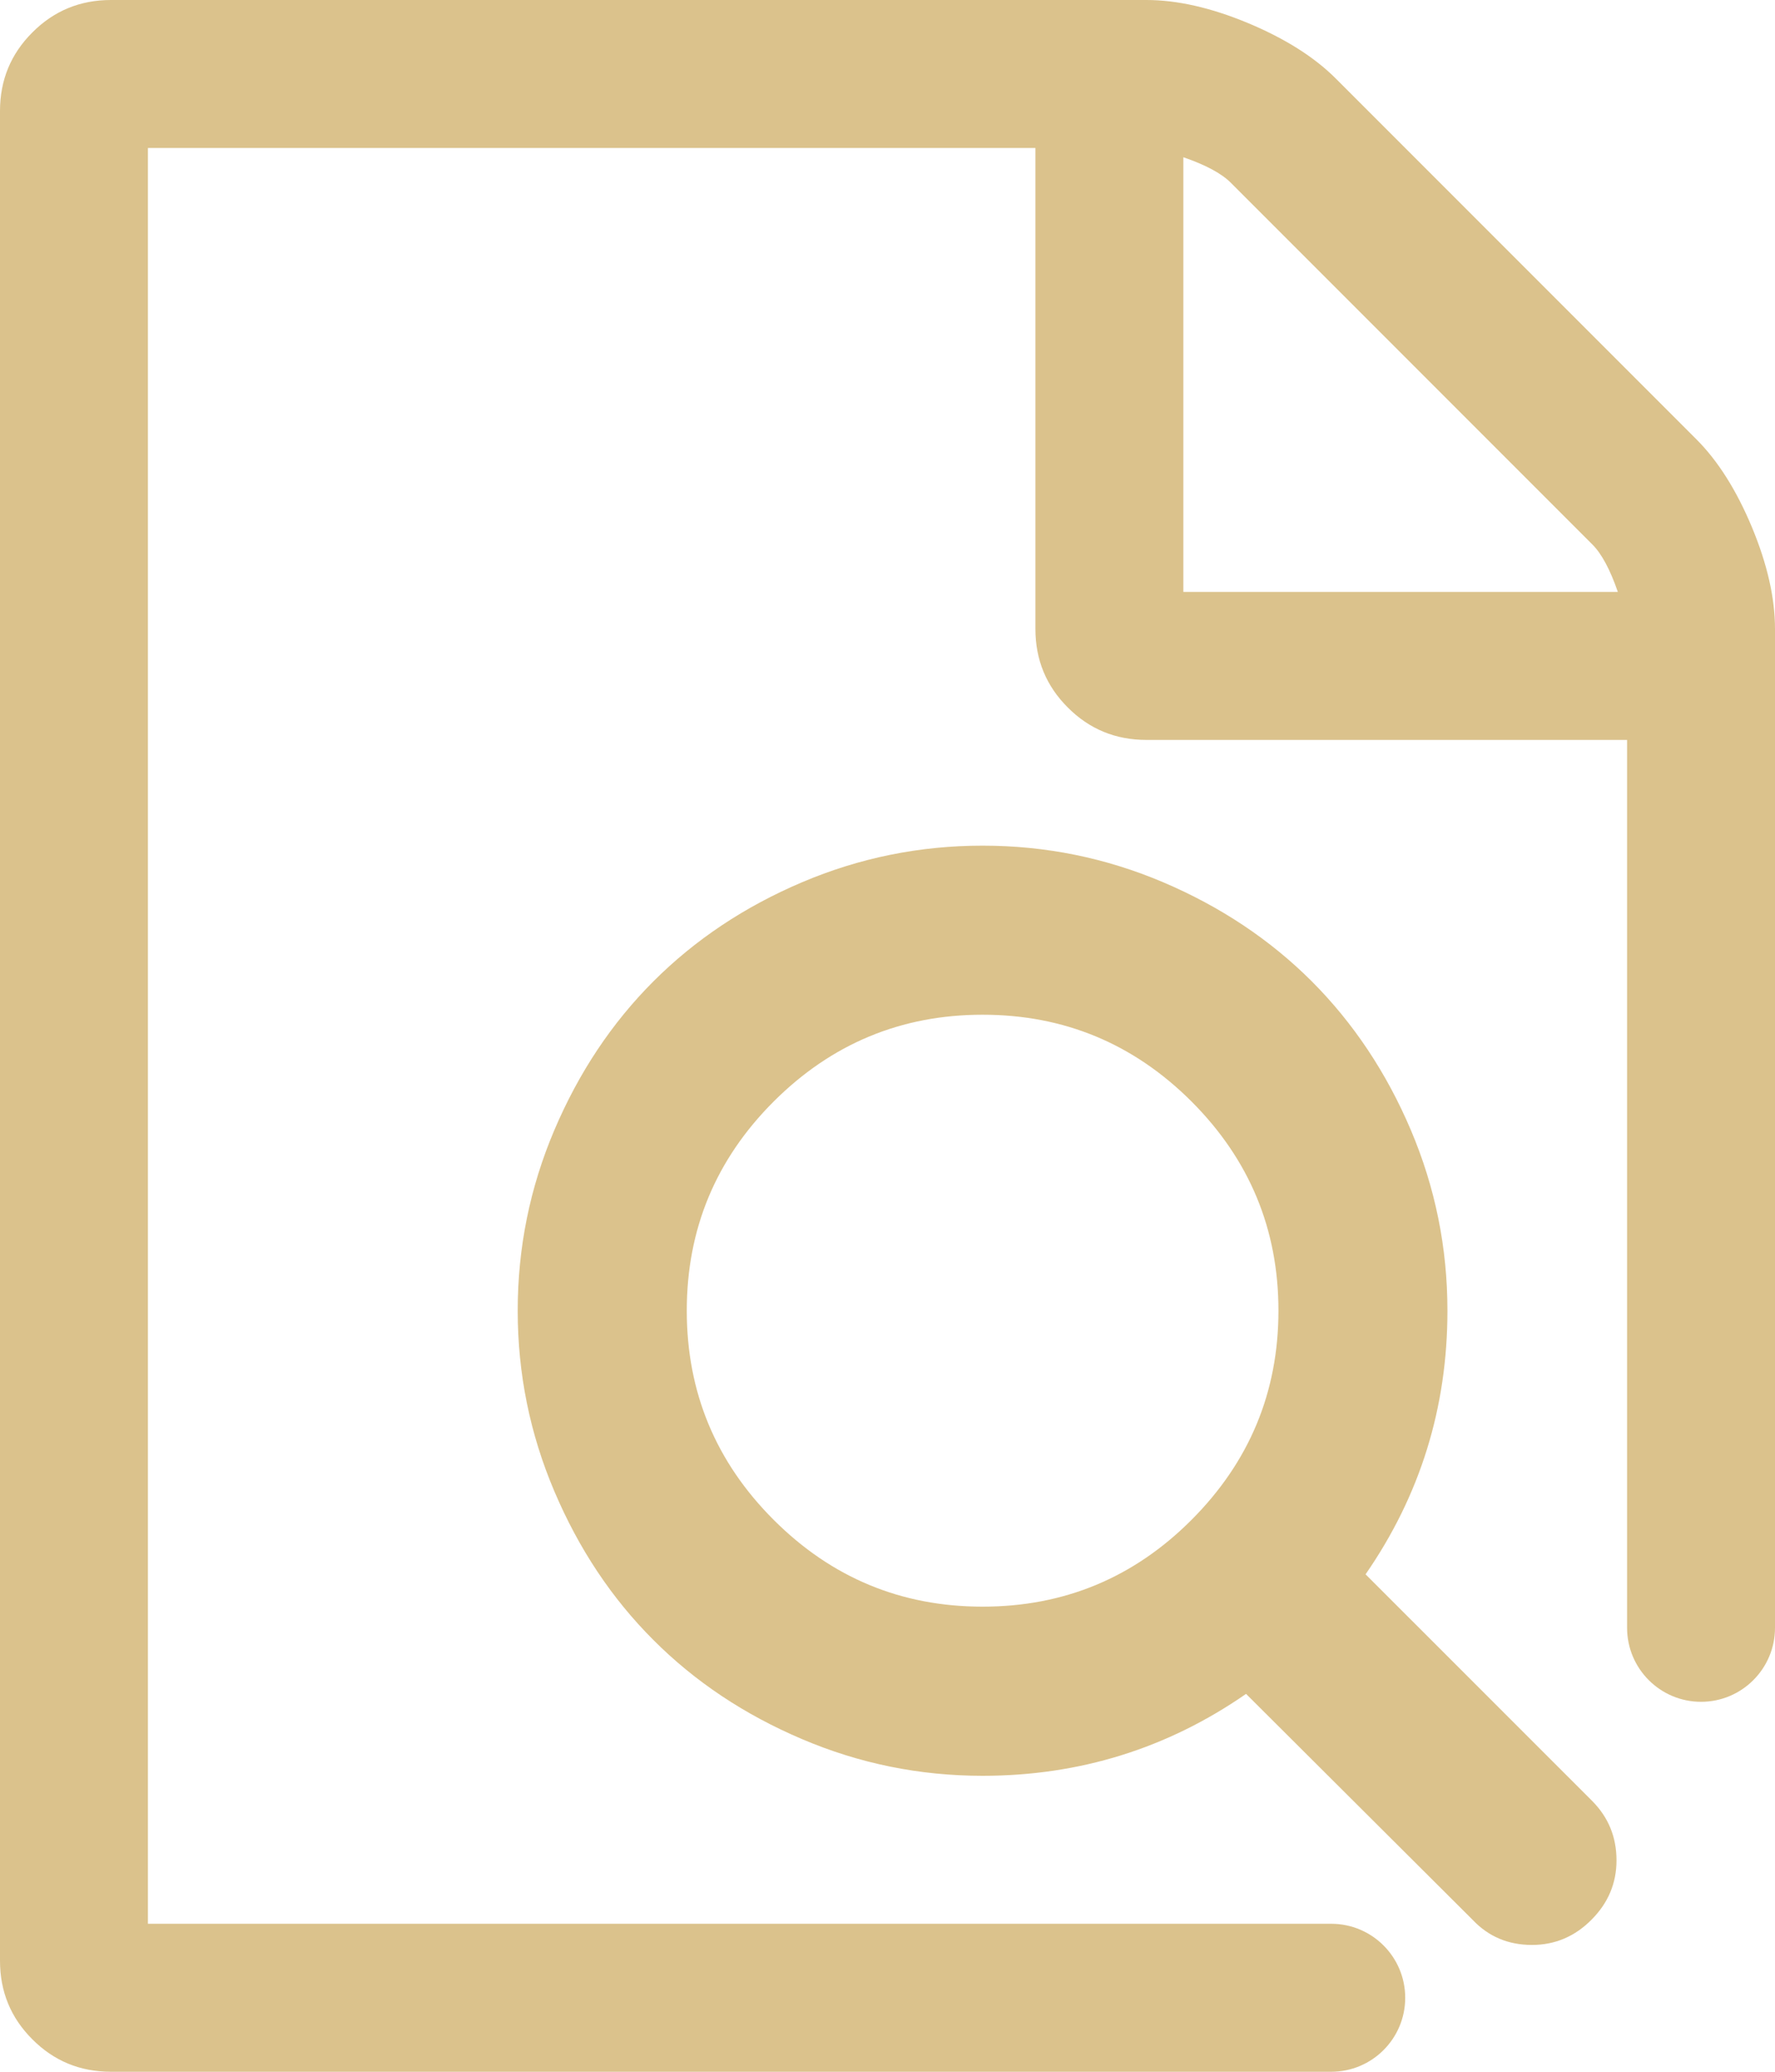 <?xml version="1.0" encoding="UTF-8"?>
<svg width="24px" height="28px" viewBox="0 0 24 28" version="1.1" xmlns="http://www.w3.org/2000/svg" xmlns:xlink="http://www.w3.org/1999/xlink">
    <!-- Generator: Sketch 52.6 (67491) - http://www.bohemiancoding.com/sketch -->
    <title>Group</title>
    <desc>Created with Sketch.</desc>
    <g id="Page-1" stroke="none" stroke-width="1" fill="none" fill-rule="evenodd">
        <g id="Group" transform="translate(-8, -6)">
            <path d="M26,32 C26.552,32 27,32.448 27,33 C27,33.552 26.552,34 26,34 L9.5,34 C9.083,34 8.729,33.854 8.438,33.562 C8.146,33.271 8,32.917 8,32.5 L8,7.5 C8,7.083 8.146,6.729 8.438,6.438 C8.729,6.146 9.083,6 9.5,6 L23.5,6 C23.917,6 24.375,6.104 24.875,6.312 C25.375,6.521 25.771,6.771 26.062,7.062 L30.938,11.938 C31.229,12.229 31.479,12.625 31.688,13.125 C31.896,13.625 32,14.083 32,14.5 L32,28 C32,28.552 31.552,29 31,29 C30.448,29 30,28.552 30,28 L30,16 L23.5,16 C23.083,16 22.729,15.854 22.438,15.562 C22.146,15.271 22,14.917 22,14.5 L22,8 L10,8 L10,32 L26,32 Z M24,8.125 L24,14 L29.875,14 C29.771,13.698 29.656,13.484 29.531,13.359 L24.641,8.469 C24.516,8.344 24.302,8.229 24,8.125 Z" id="Combined-Shape" fill="#DBC28C"></path>
            <path d="M24.107,26.545 C24.893,25.759 25.286,24.815 25.286,23.714 C25.286,22.613 24.894,21.671 24.112,20.888 C23.329,20.106 22.387,19.714 21.286,19.714 C20.185,19.714 19.243,20.106 18.46,20.888 C17.677,21.671 17.286,22.613 17.286,23.714 C17.286,24.815 17.677,25.757 18.46,26.54 C19.243,27.323 20.185,27.714 21.286,27.714 C22.387,27.714 23.327,27.324 24.107,26.545 Z M29.857,31.143 C29.857,31.452 29.744,31.72 29.518,31.946 C29.292,32.173 29.024,32.286 28.714,32.286 C28.393,32.286 28.125,32.173 27.911,31.946 L24.848,28.893 C23.783,29.631 22.595,30 21.286,30 C20.435,30 19.621,29.835 18.844,29.504 C18.067,29.174 17.397,28.728 16.835,28.165 C16.272,27.603 15.826,26.933 15.496,26.156 C15.165,25.379 15,24.565 15,23.714 C15,22.863 15.165,22.049 15.496,21.272 C15.826,20.496 16.272,19.826 16.835,19.263 C17.397,18.701 18.067,18.254 18.844,17.924 C19.621,17.594 20.435,17.429 21.286,17.429 C22.137,17.429 22.951,17.594 23.728,17.924 C24.504,18.254 25.174,18.701 25.737,19.263 C26.299,19.826 26.746,20.496 27.076,21.272 C27.406,22.049 27.571,22.863 27.571,23.714 C27.571,25.024 27.202,26.211 26.464,27.277 L29.527,30.339 C29.747,30.56 29.857,30.827 29.857,31.143 Z" id="Search---FontAwesome" fill="#DBC28C"></path>
            <rect id="Rectangle-5" x="0" y="0" width="40" height="40"></rect>
        </g>
    </g>
</svg>